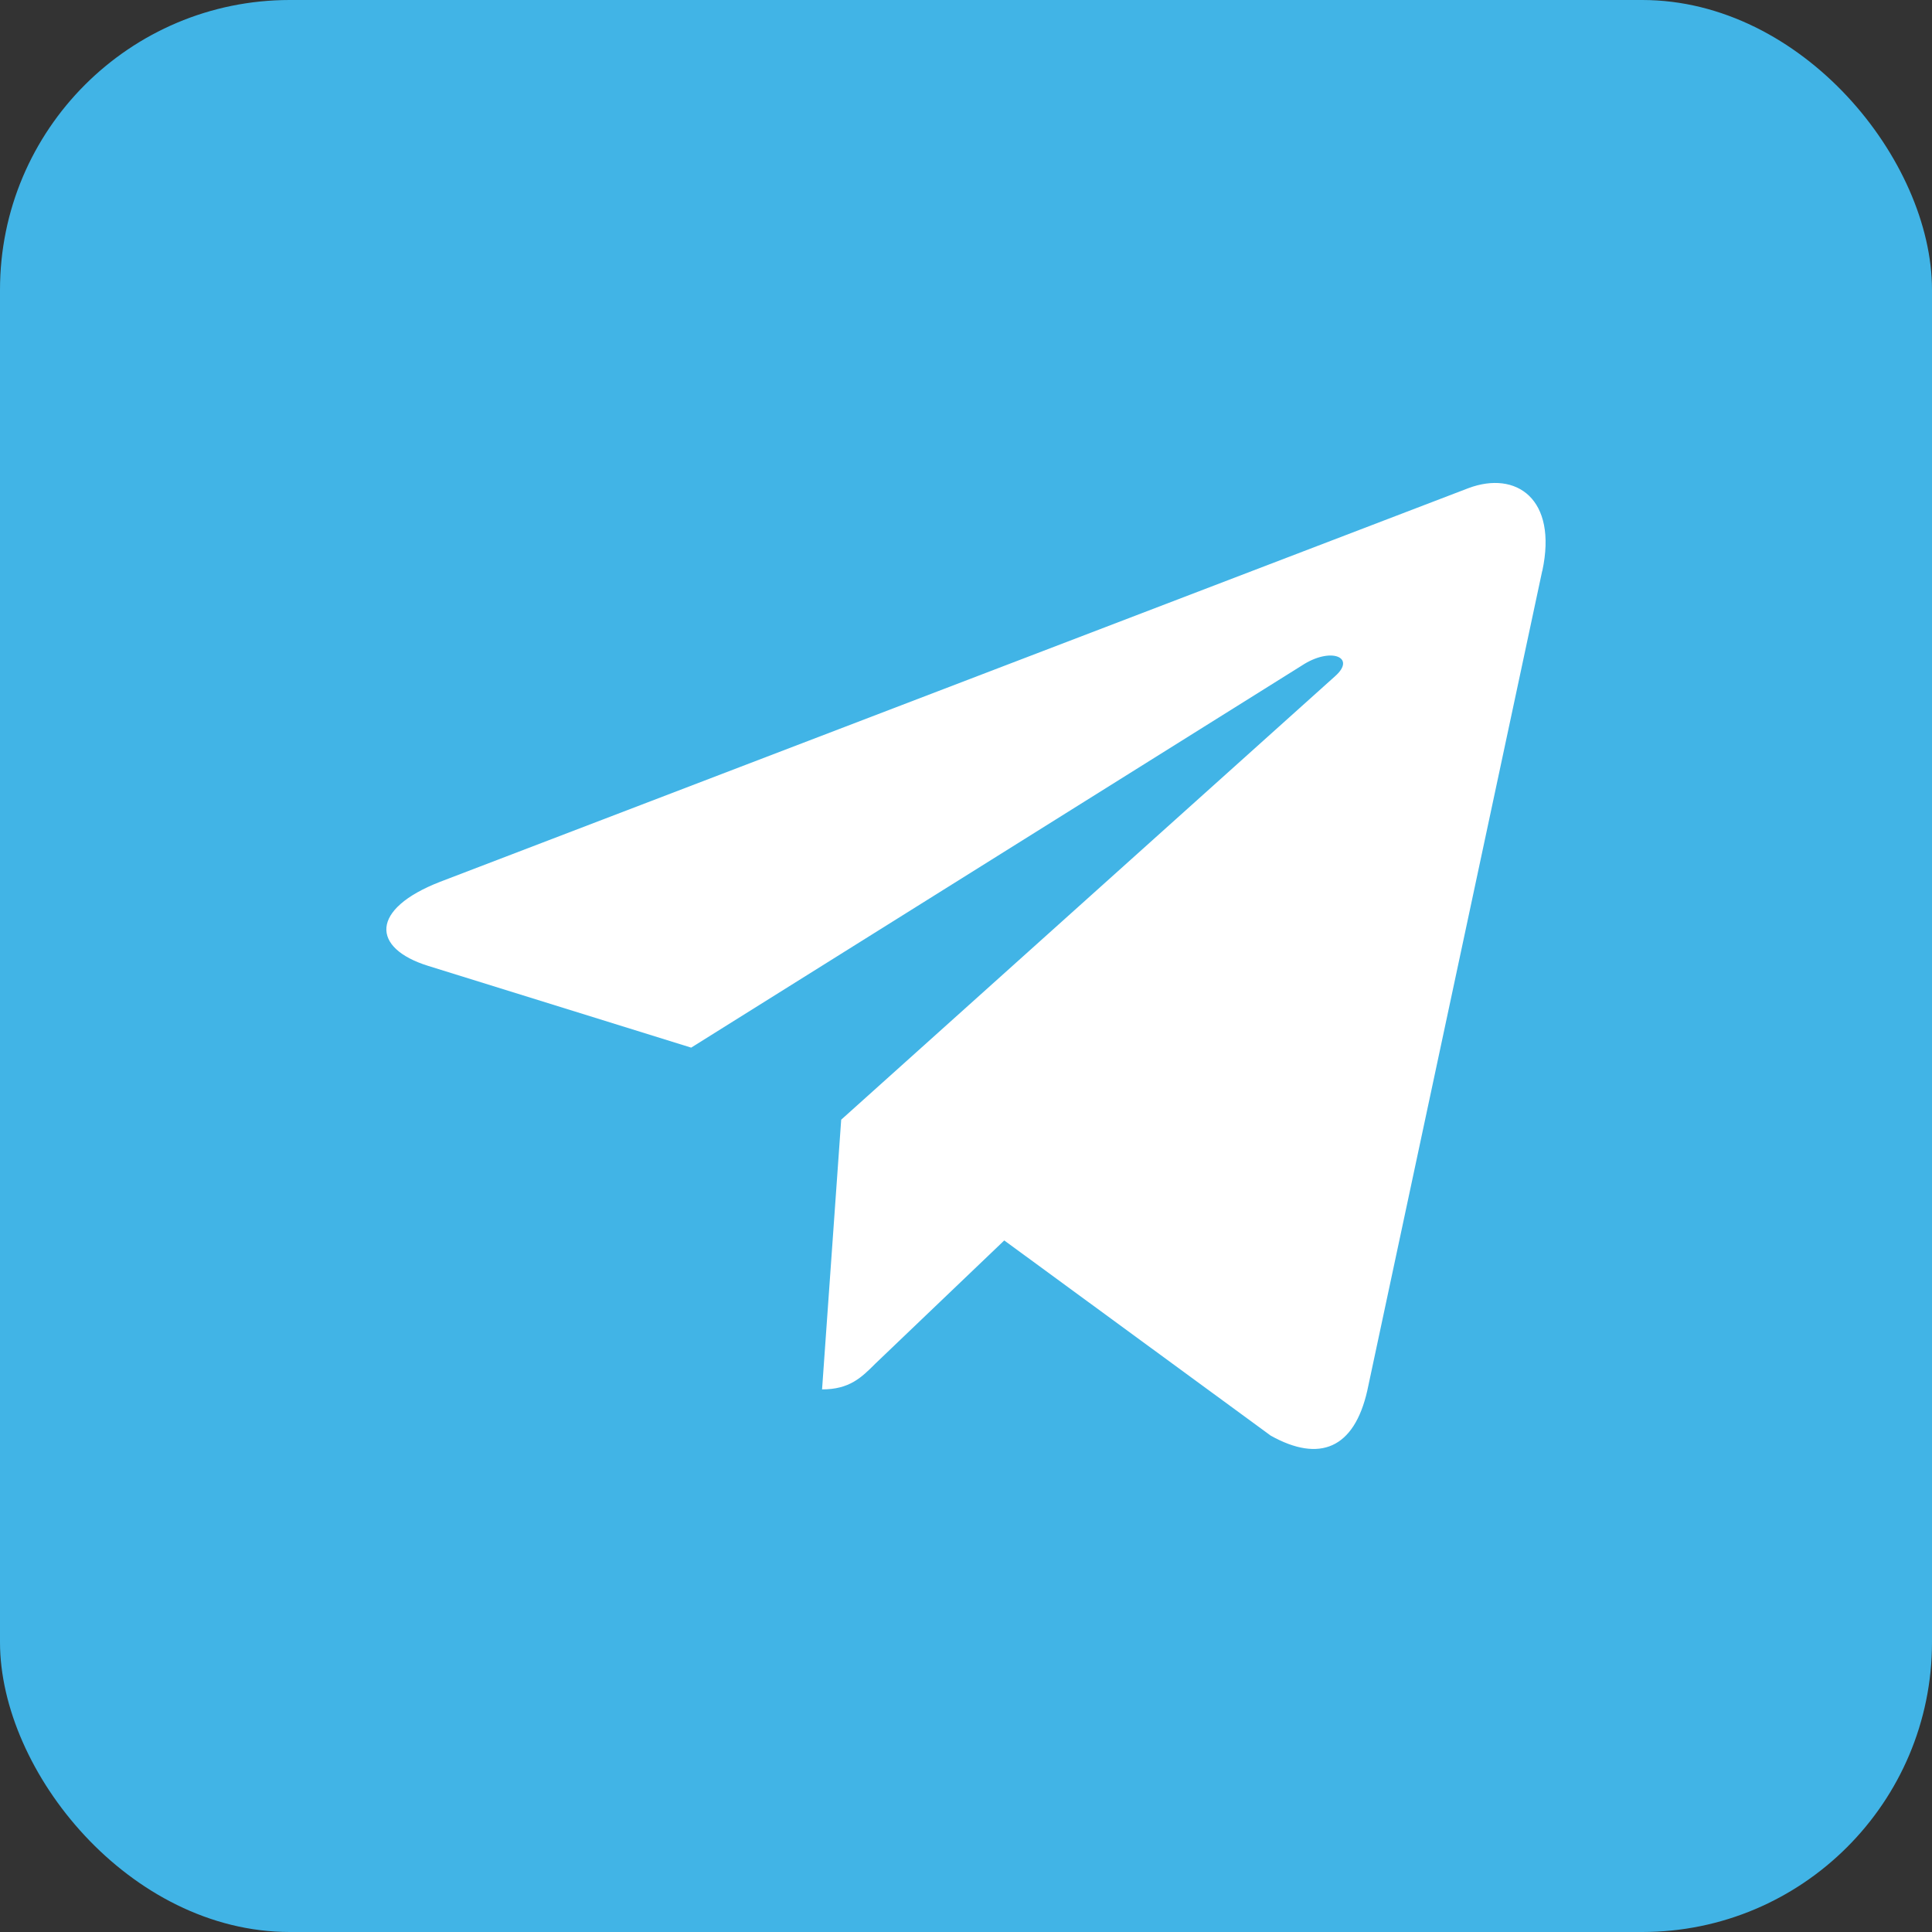 <svg width="20" height="20" viewBox="0 0 20 20" fill="none" xmlns="http://www.w3.org/2000/svg">
<rect x="0" y="0" width="20" height="20" fill="#333333" stroke="none"/>
<rect width="20" height="20" rx="3" fill="#41B4E6"/>
<path d="M8.708 11.591L8.51 14.383C8.794 14.383 8.917 14.261 9.064 14.114L10.396 12.841L13.155 14.862C13.661 15.144 14.018 14.995 14.154 14.396L15.965 5.91L15.966 5.91C16.126 5.162 15.695 4.869 15.202 5.053L4.557 9.128C3.83 9.41 3.841 9.815 4.433 9.999L7.155 10.845L13.476 6.89C13.774 6.693 14.044 6.802 13.822 6.999L8.708 11.591Z" fill="white"/>
</svg>
